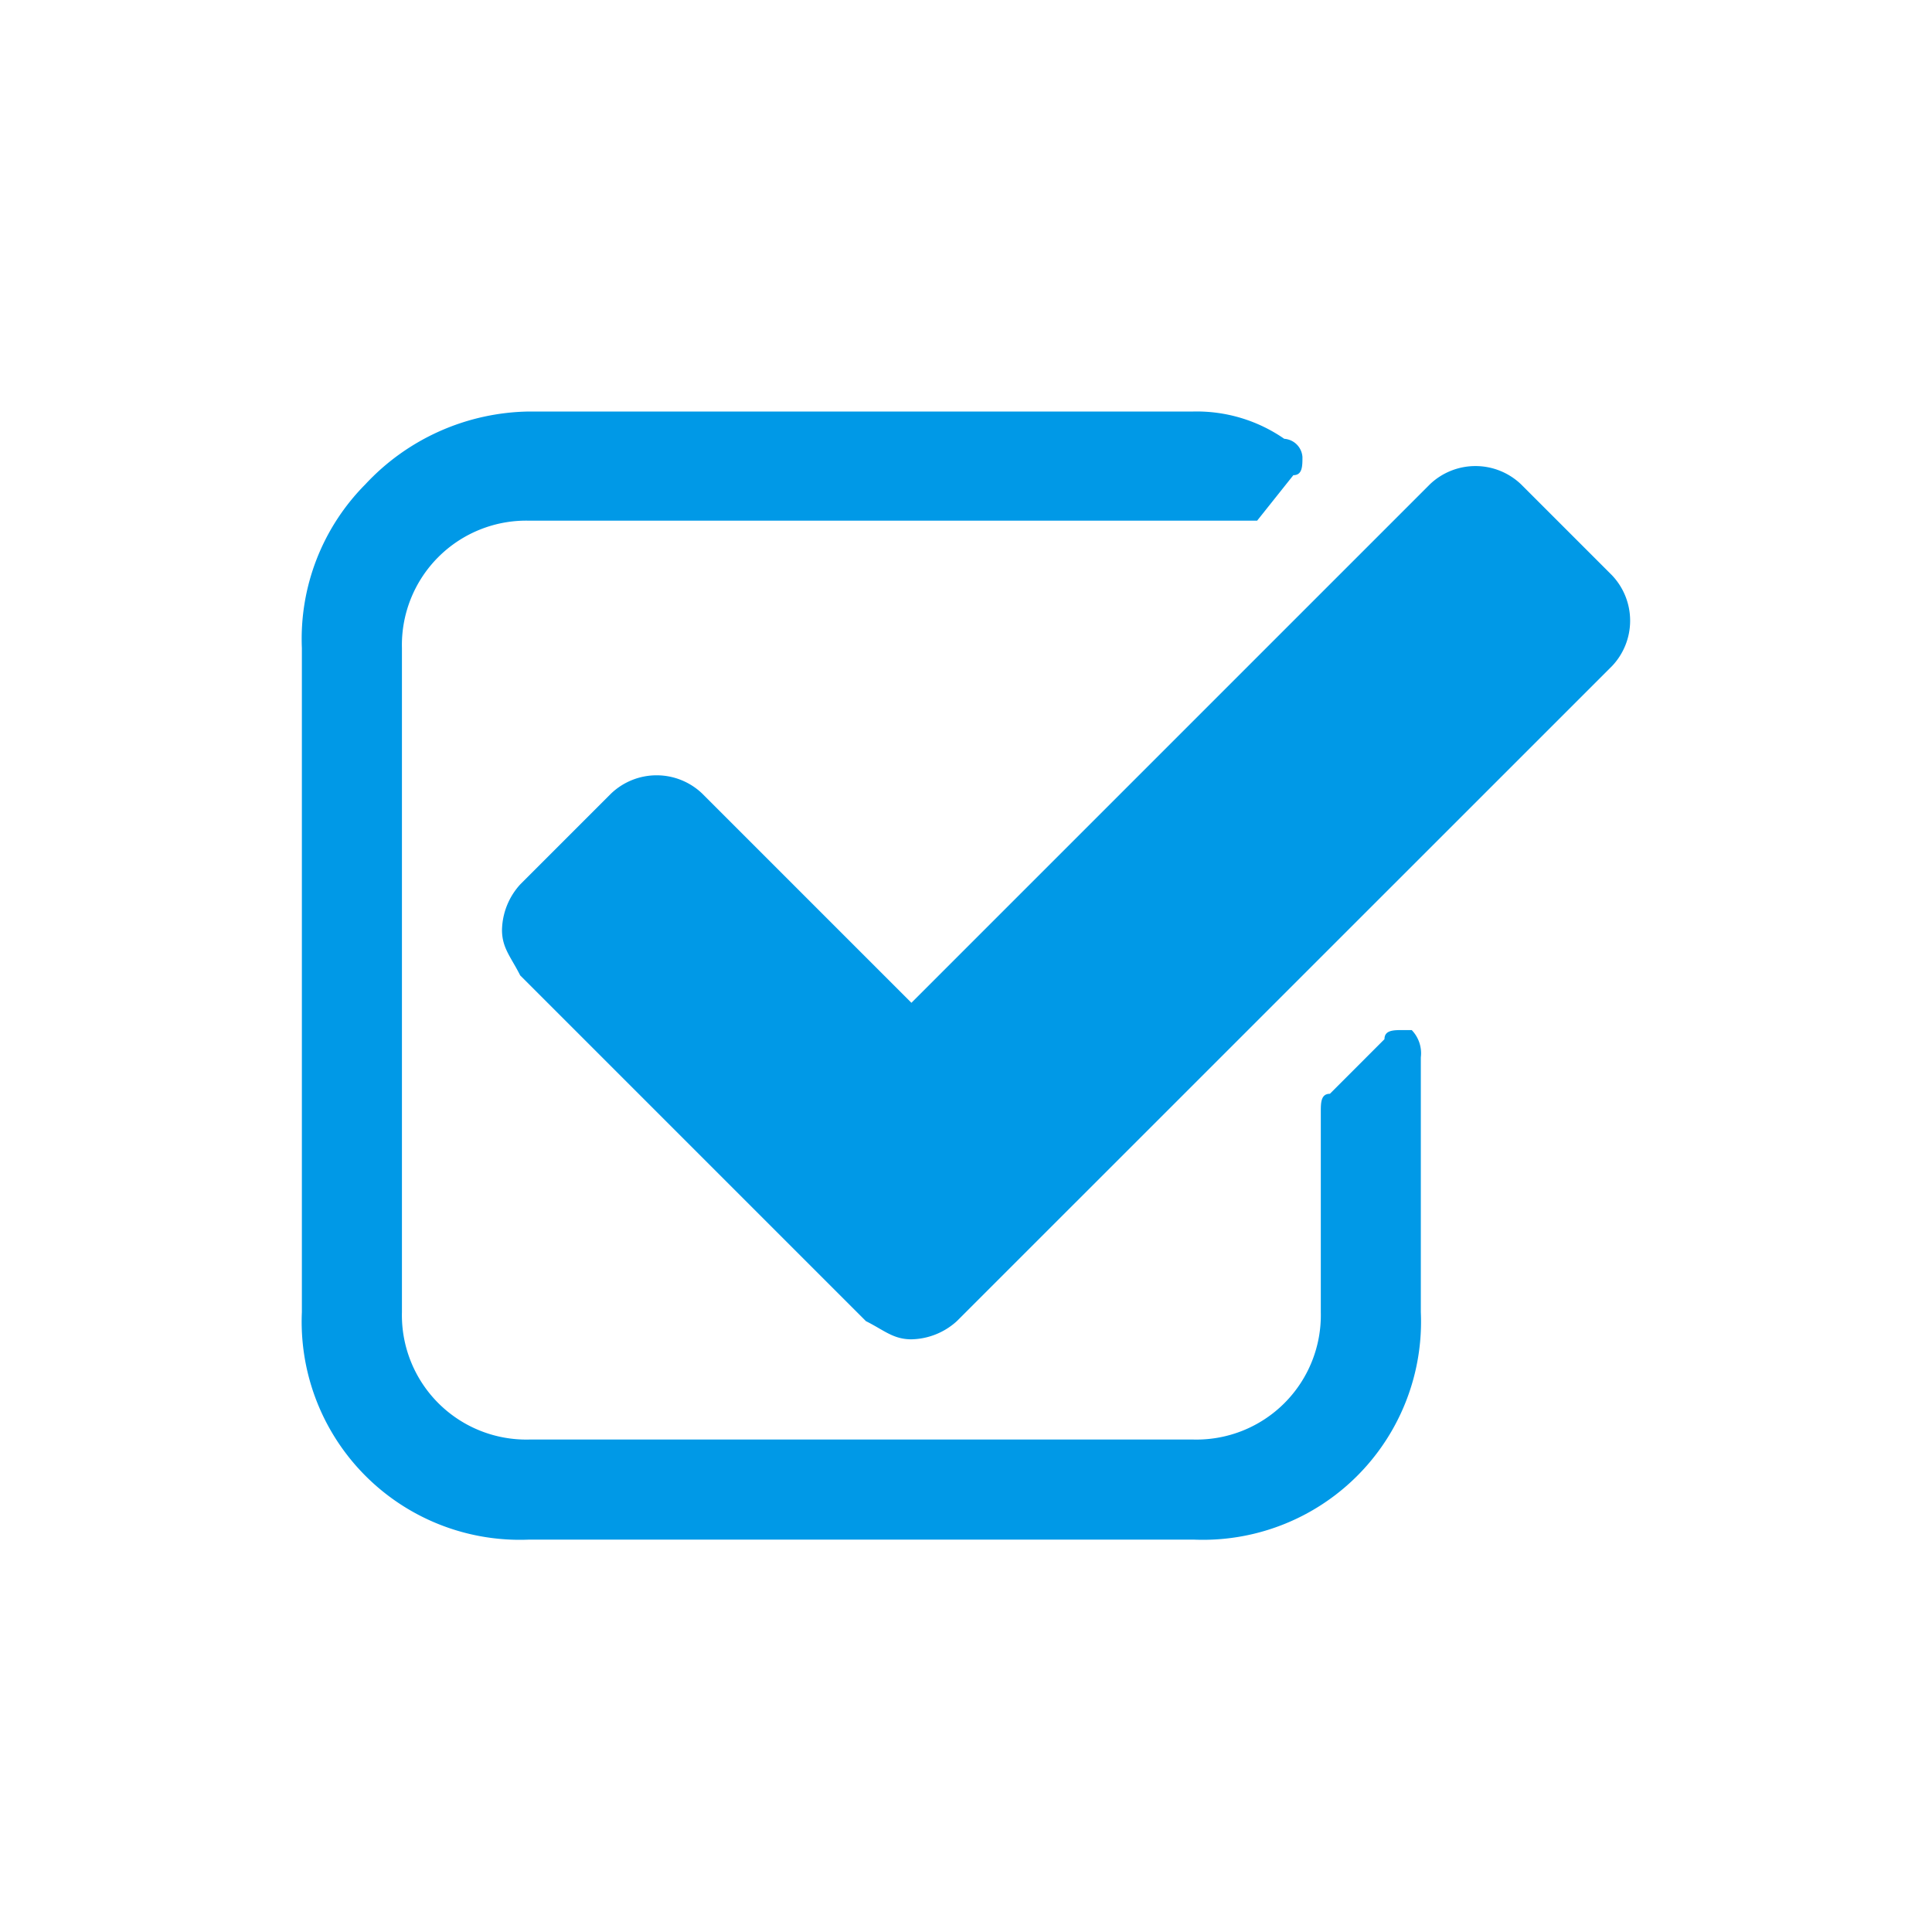 <svg xmlns="http://www.w3.org/2000/svg" width="48" height="48" viewBox="0 0 48 48"><title>s</title><path d="M34.849,25.592c-.226,0-.452,0-.452.226l-1.356,1.357c-.226,0-.226.226-.226.452V32.6a3.091,3.091,0,0,1-3.164,3.165h-16.5A3.091,3.091,0,0,1,9.986,32.6V16.1a3.09,3.09,0,0,1,3.165-3.164H31.233l.9-1.13c.226,0,.226-.226.226-.452a.486.486,0,0,0-.452-.452,3.818,3.818,0,0,0-2.26-.678h-16.5a5.662,5.662,0,0,0-4.069,1.808A5.446,5.446,0,0,0,7.5,16.1V32.6a5.419,5.419,0,0,0,5.651,5.651h16.5A5.419,5.419,0,0,0,35.3,32.6V26.27a.83.83,0,0,0-.226-.678Z" style="fill:#0099e7"/><path d="M40.048,14.291l-2.26-2.26a1.64,1.64,0,0,0-2.261,0L22.644,24.914l-5.2-5.2a1.639,1.639,0,0,0-2.26,0l-2.26,2.26a1.726,1.726,0,0,0-.452,1.13c0,.452.226.678.452,1.13l8.589,8.589c.452.226.678.452,1.13.452a1.726,1.726,0,0,0,1.13-.452L40.048,16.551a1.638,1.638,0,0,0,0-2.26Z" style="fill:#0099e7"/></svg>